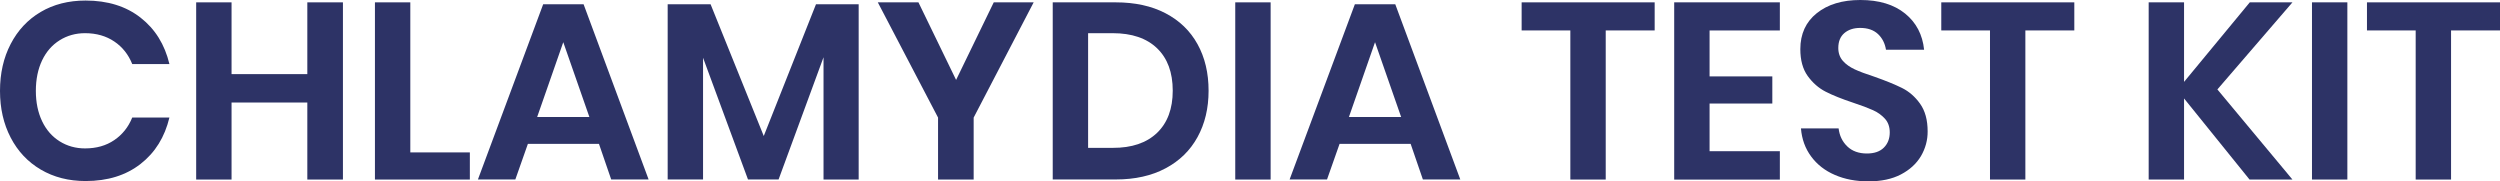 <svg xmlns="http://www.w3.org/2000/svg" xmlns:xlink="http://www.w3.org/1999/xlink" id="Layer_1" x="0px" y="0px" style="enable-background:new 0 0 1920 1080;" xml:space="preserve" viewBox="636.84 604.3 318.72 23.12"><style type="text/css">	.st0{fill:#2D3366;}</style><g>	<path class="st0" d="M654.76,606.55c1.86,1.45,3.08,3.42,3.68,5.92h-4.74c-0.49-1.22-1.25-2.18-2.29-2.88   c-1.04-0.7-2.28-1.06-3.73-1.06c-1.19,0-2.27,0.3-3.23,0.9s-1.71,1.45-2.24,2.56c-0.53,1.11-0.8,2.41-0.8,3.9   c0,1.47,0.27,2.76,0.8,3.87c0.53,1.11,1.28,1.96,2.24,2.56c0.96,0.6,2.04,0.9,3.23,0.9c1.45,0,2.69-0.35,3.73-1.06   c1.03-0.7,1.8-1.66,2.29-2.88h4.74c-0.6,2.5-1.82,4.47-3.68,5.92c-1.86,1.45-4.19,2.18-7.01,2.18c-2.15,0-4.06-0.49-5.71-1.46   c-1.65-0.97-2.93-2.33-3.84-4.08c-0.91-1.75-1.36-3.73-1.36-5.95c0-2.24,0.45-4.23,1.36-5.98c0.91-1.75,2.18-3.11,3.82-4.08   c1.64-0.97,3.55-1.46,5.73-1.46C650.57,604.37,652.91,605.1,654.76,606.55z"></path>	<path class="st0" d="M680.56,604.6v22.59h-4.54v-9.82h-9.66v9.82h-4.51V604.6h4.51v9.15h9.66v-9.15H680.56z"></path>	<path class="st0" d="M689.16,623.73h7.58v3.46h-12.1V604.6h4.51V623.73z"></path>	<path class="st0" d="M713.2,622.64h-9.06l-1.6,4.54h-4.77l8.32-22.34h5.15l8.29,22.34h-4.77L713.2,622.64z M711.98,619.22   l-3.33-9.54l-3.33,9.54H711.98z"></path>	<path class="st0" d="M746.31,604.85v22.34h-4.48V611.6l-5.73,15.58h-3.9l-5.73-15.52v15.52h-4.51v-22.34h5.47l6.78,16.8l6.66-16.8   H746.31z"></path>	<path class="st0" d="M768.62,604.6l-7.65,14.69v7.9h-4.54v-7.9l-7.68-14.69h5.18l4.8,9.89l4.8-9.89H768.62z"></path>	<path class="st0" d="M789.51,621.78c-0.94,1.71-2.3,3.04-4.08,3.98c-1.78,0.95-3.9,1.42-6.35,1.42h-8.03V604.6h8.03   c2.45,0,4.57,0.46,6.35,1.39c1.78,0.93,3.14,2.24,4.08,3.94c0.94,1.7,1.41,3.67,1.41,5.94   C790.92,618.1,790.45,620.07,789.51,621.78z M784.35,621.24c1.33-1.28,2-3.07,2-5.38c0-2.33-0.67-4.13-2-5.41   c-1.33-1.28-3.22-1.92-5.65-1.92h-3.14v14.62h3.14C781.13,623.16,783.01,622.52,784.35,621.24z"></path>	<path class="st0" d="M798.83,604.6v22.59h-4.51V604.6H798.83z"></path>	<path class="st0" d="M816.68,622.64h-9.06l-1.6,4.54h-4.77l8.32-22.34h5.15l8.29,22.34h-4.77L816.68,622.64z M815.47,619.22   l-3.33-9.54l-3.33,9.54H815.47z"></path>	<path class="st0" d="M847.79,604.6v3.58h-6.24v19.01h-4.51v-19.01h-6.21v-3.58H847.79z"></path>	<path class="st0" d="M854.79,608.18v5.86h8v3.46h-8v6.08h8.96v3.62h-13.47V604.6h13.47v3.58H854.79z"></path>	<path class="st0" d="M881.74,624.2c-0.58,0.97-1.43,1.75-2.56,2.34c-1.13,0.59-2.51,0.88-4.13,0.88c-1.6,0-3.03-0.27-4.29-0.82   c-1.26-0.54-2.27-1.33-3.02-2.35c-0.76-1.02-1.19-2.22-1.3-3.58h4.8c0.11,0.92,0.47,1.68,1.1,2.29c0.63,0.61,1.47,0.91,2.51,0.91   c0.94,0,1.66-0.25,2.16-0.75c0.5-0.5,0.75-1.15,0.75-1.94c0-0.7-0.2-1.29-0.61-1.74s-0.92-0.83-1.54-1.1   c-0.62-0.28-1.47-0.6-2.56-0.96c-1.41-0.47-2.56-0.93-3.46-1.39s-1.66-1.13-2.29-2c-0.63-0.88-0.94-2.02-0.94-3.42   c0-1.94,0.7-3.47,2.1-4.59c1.4-1.12,3.25-1.68,5.55-1.68c2.39,0,4.29,0.58,5.71,1.73c1.42,1.15,2.22,2.69,2.42,4.61h-4.86   c-0.13-0.81-0.47-1.48-1.02-2c-0.56-0.52-1.31-0.78-2.27-0.78c-0.83,0-1.5,0.22-2.02,0.66c-0.51,0.44-0.77,1.07-0.77,1.9   c0,0.66,0.2,1.21,0.59,1.65c0.39,0.44,0.9,0.79,1.5,1.07s1.43,0.59,2.48,0.93c1.45,0.51,2.63,0.99,3.54,1.44   c0.91,0.45,1.68,1.12,2.32,2.02c0.64,0.9,0.96,2.07,0.96,3.52C882.6,622.16,882.31,623.22,881.74,624.2z"></path>	<path class="st0" d="M901.29,604.6v3.58h-6.24v19.01h-4.51v-19.01h-6.21v-3.58H901.29z"></path>	<path class="st0" d="M919.53,615.7l9.57,11.49h-5.47l-8.35-10.34v10.34h-4.51V604.6h4.51v10.14l8.38-10.14h5.44L919.53,615.7z"></path>	<path class="st0" d="M936.1,604.6v22.59h-4.51V604.6H936.1z"></path>	<path class="st0" d="M955.56,604.6v3.58h-6.24v19.01h-4.51v-19.01h-6.21v-3.58H955.56z"></path></g></svg>